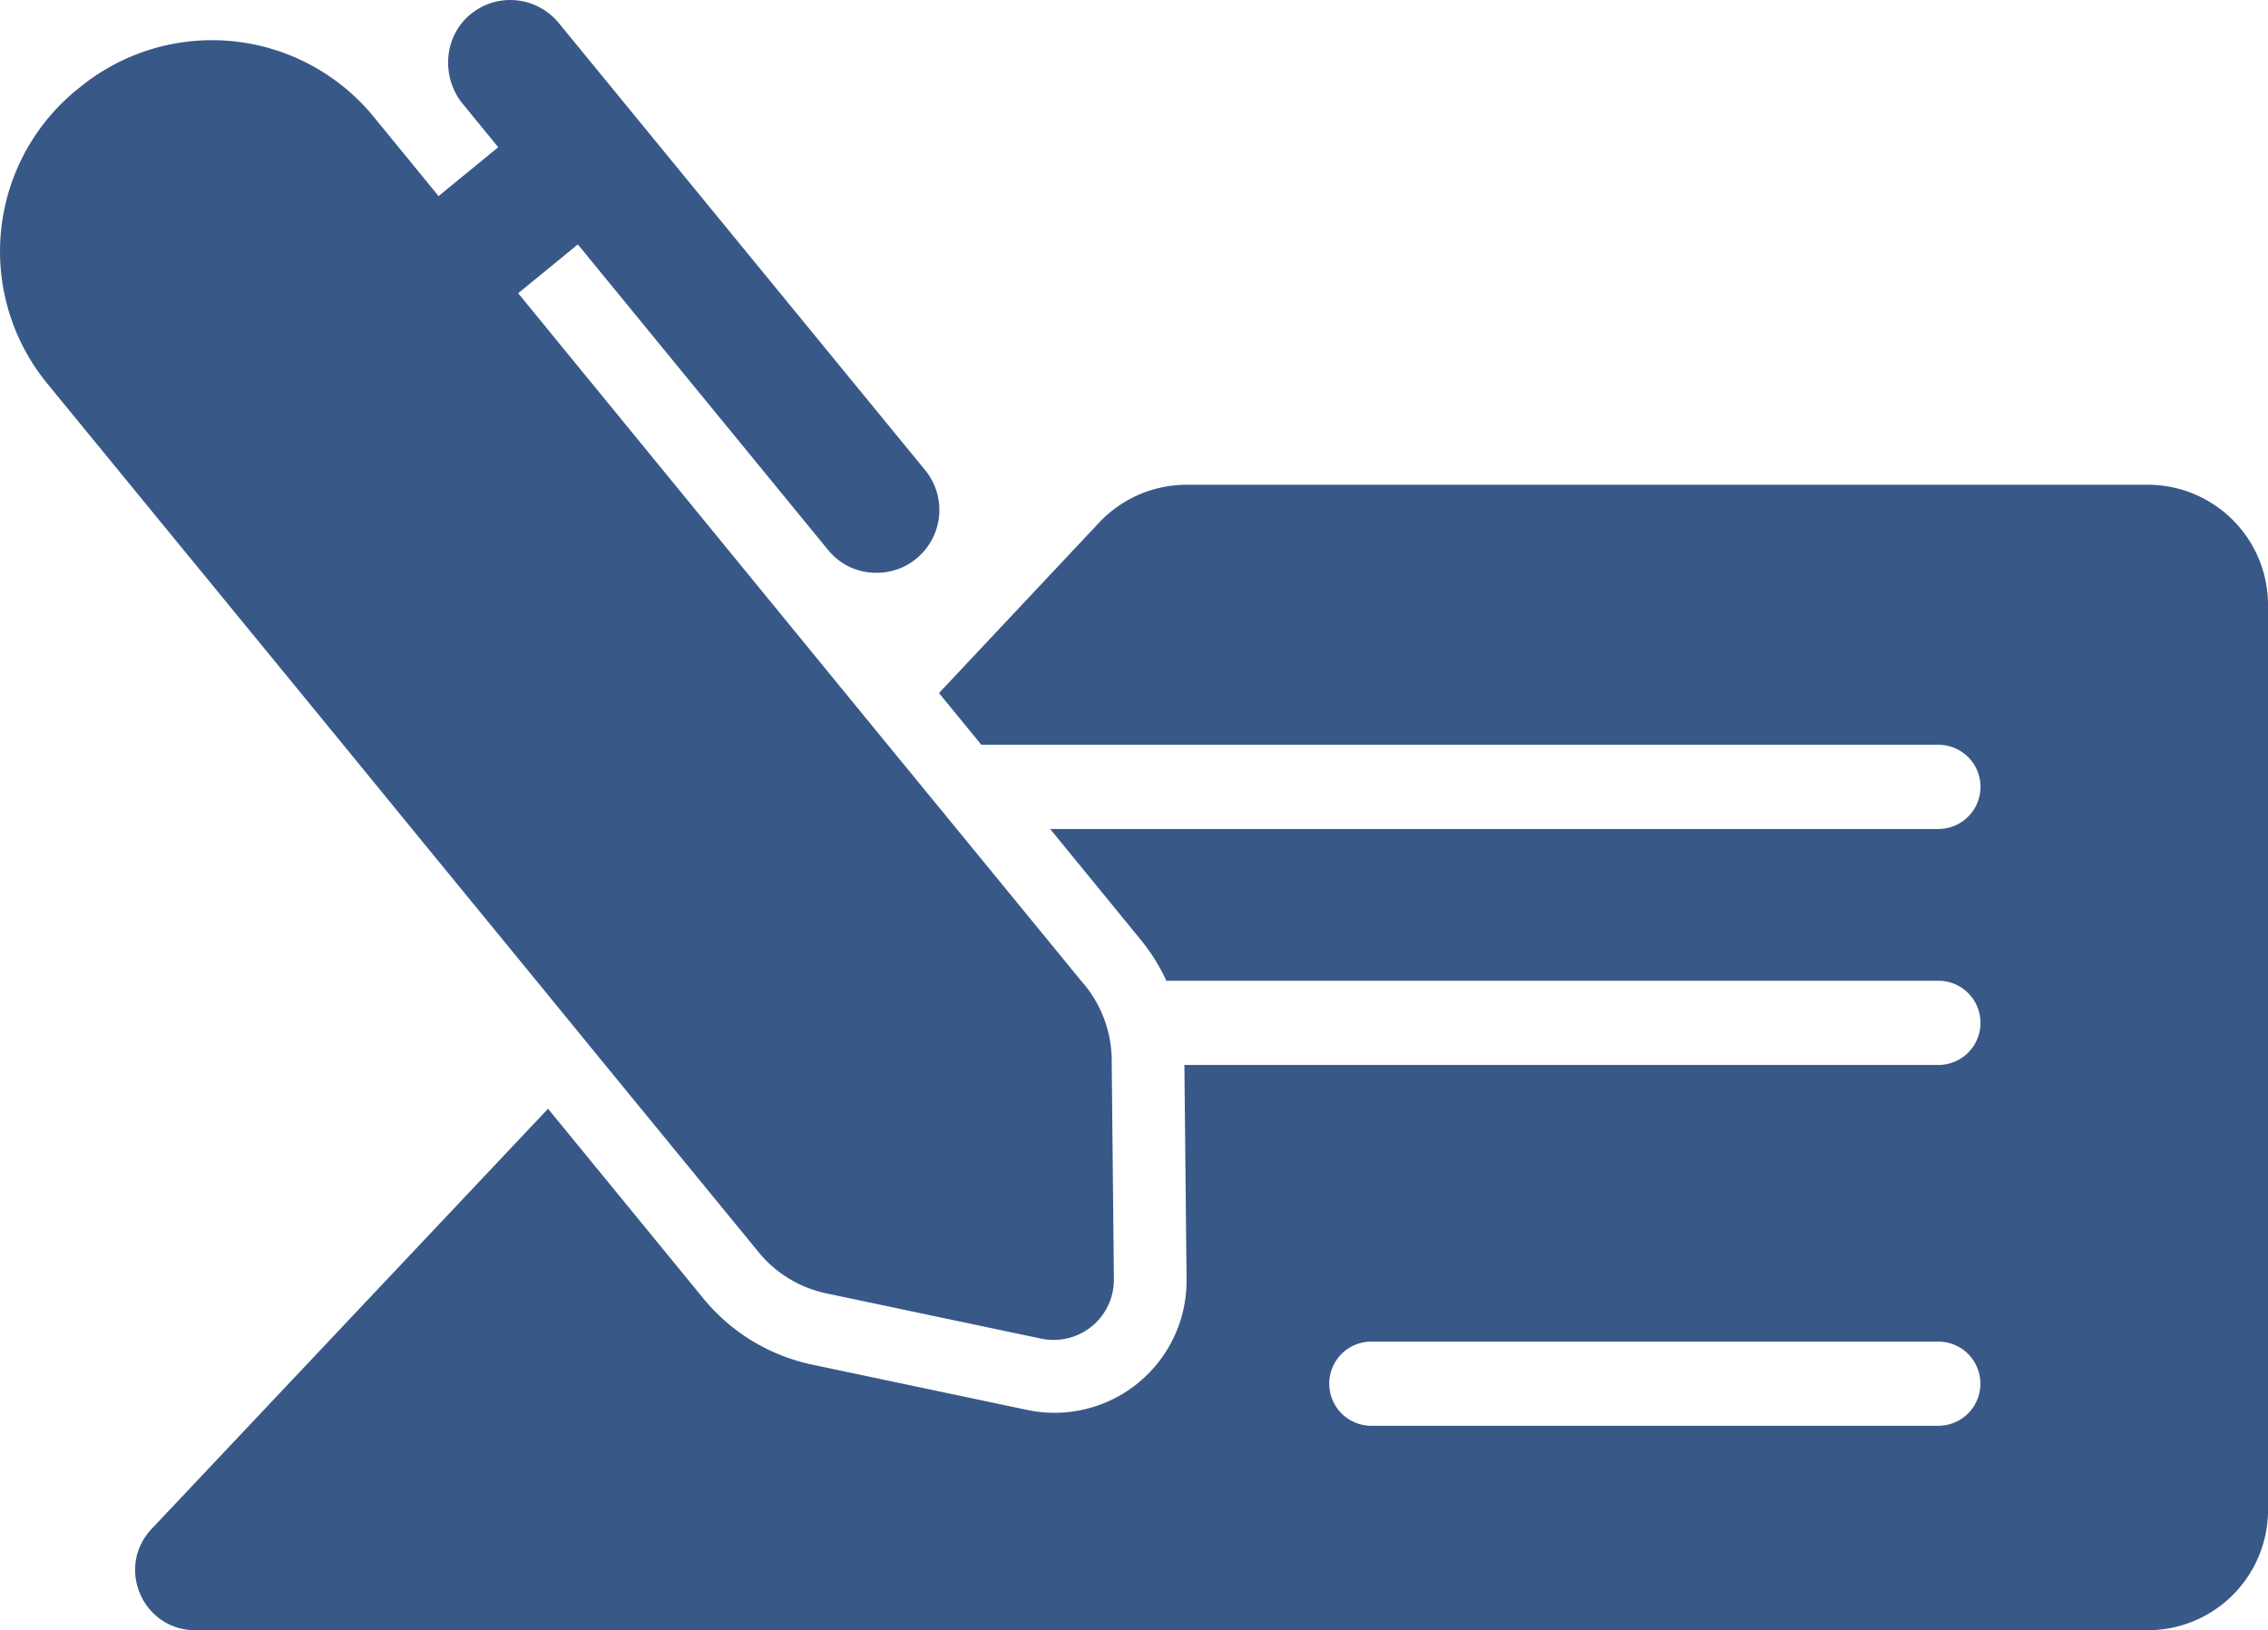 <svg id="Capa_1" data-name="Capa 1" xmlns="http://www.w3.org/2000/svg" viewBox="0 0 942.69 677.7"><defs><style>.cls-1{fill:#385988;}</style></defs><title>05_unterschrift</title><path class="cls-1" d="M892.69,334H493.29a50,50,0,0,0-36.4,15.7l-66.6,70.9,17.6,21.5h397.8a17.5,17.5,0,0,1,0,35H436.49l37.6,46a77.88,77.88,0,0,1,10.7,17.1h320.9a17.5,17.5,0,0,1,0,35H492.29l.9,89.1a54.89,54.89,0,0,1-66.3,54.3l-89.2-18.8a79.67,79.67,0,0,1-45.4-27.6l-64.5-78.8L63,768.09c-15,16-3.7,42.1,18.2,42.1h811.5a50,50,0,0,0,50-50V384A50,50,0,0,0,892.69,334Zm-87,391.2H570a17.5,17.5,0,0,1,0-35h235.6a17.5,17.5,0,0,1,.1,35Z" transform="translate(0 -132.49)"/><path class="cls-1" d="M171.19,477l51.6,63,25.5,31.2,3.1,3.8,63.9,78a49.58,49.58,0,0,0,28.4,17.2l89.2,18.8a23.47,23.47,0,0,0,5.2.5,25,25,0,0,0,24.9-25.2l-.9-89.3V573.1a50,50,0,0,0-11.3-31.2l-1.6-1.9-51.61-63-28.2-34.4-.5-.6L215.38,254.4l24.8-20.3,104,127a25.6,25.6,0,0,0,17.61,9.4,22.52,22.52,0,0,0,2.6.1,25.71,25.71,0,0,0,16.5-5.9,26.14,26.14,0,0,0,3.7-36.7l-152.3-185.9a26.06,26.06,0,0,0-20.2-9.6,25.65,25.65,0,0,0-16.1,5.6c-11.5,9-12.9,26.2-3.7,37.5l14.8,18.1L182.29,214l-27-33a86.81,86.81,0,0,0-122.1-12.2l-1.4,1.11A86.7,86.7,0,0,0,19.69,292l122.9,150Z" transform="translate(0 -132.49)"/></svg>